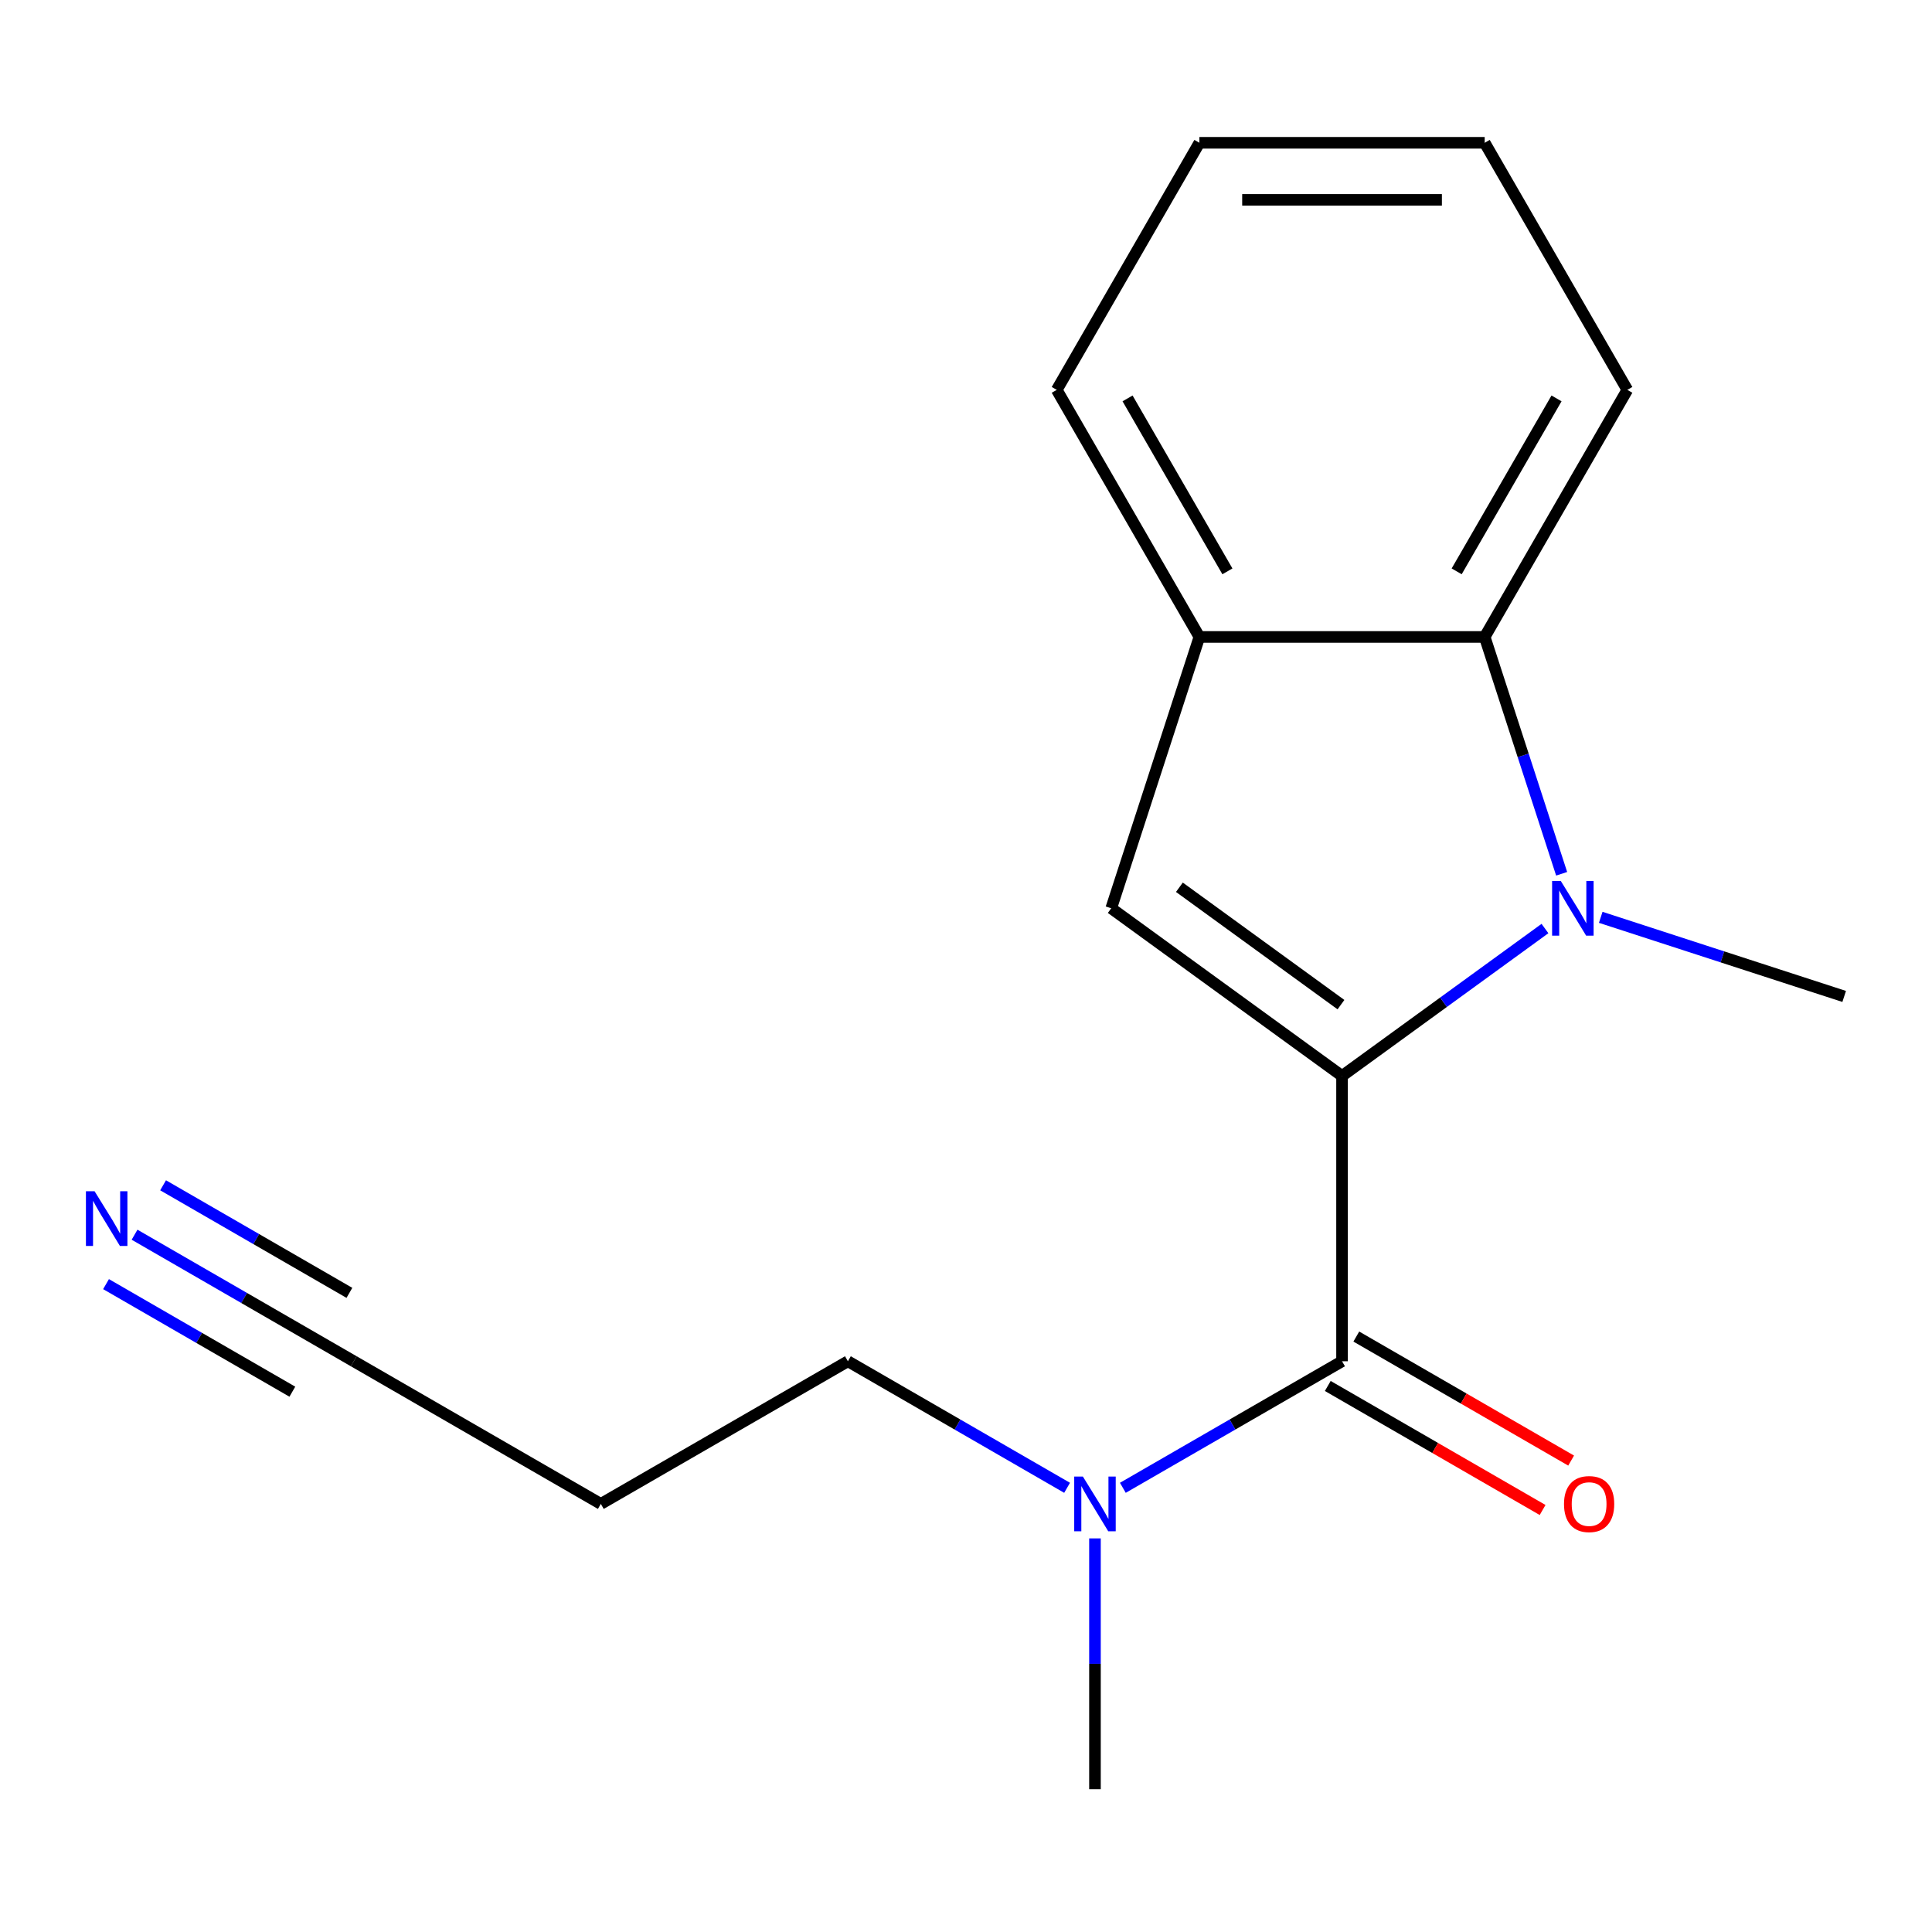 <?xml version='1.0' encoding='iso-8859-1'?>
<svg version='1.1' baseProfile='full'
              xmlns='http://www.w3.org/2000/svg'
                      xmlns:rdkit='http://www.rdkit.org/xml'
                      xmlns:xlink='http://www.w3.org/1999/xlink'
                  xml:space='preserve'
width='1000px' height='1000px' viewBox='0 0 1000 1000'>
<!-- END OF HEADER -->
<rect style='opacity:1.0;fill:#FFFFFF;stroke:none' width='1000' height='1000' x='0' y='0'> </rect>
<path class='bond-0' d='M 694.639,556.918 L 747.156,518.762' style='fill:none;fill-rule:evenodd;stroke:#000000;stroke-width:6px;stroke-linecap:butt;stroke-linejoin:miter;stroke-opacity:1' />
<path class='bond-0' d='M 747.156,518.762 L 799.673,480.606' style='fill:none;fill-rule:evenodd;stroke:#0000FF;stroke-width:6px;stroke-linecap:butt;stroke-linejoin:miter;stroke-opacity:1' />
<path class='bond-1' d='M 694.639,556.918 L 694.639,704.586' style='fill:none;fill-rule:evenodd;stroke:#000000;stroke-width:6px;stroke-linecap:butt;stroke-linejoin:miter;stroke-opacity:1' />
<path class='bond-2' d='M 694.639,556.918 L 575.173,470.121' style='fill:none;fill-rule:evenodd;stroke:#000000;stroke-width:6px;stroke-linecap:butt;stroke-linejoin:miter;stroke-opacity:1' />
<path class='bond-2' d='M 694.078,520.005 L 610.452,459.247' style='fill:none;fill-rule:evenodd;stroke:#000000;stroke-width:6px;stroke-linecap:butt;stroke-linejoin:miter;stroke-opacity:1' />
<path class='bond-3' d='M 808.304,452.269 L 788.389,390.975' style='fill:none;fill-rule:evenodd;stroke:#0000FF;stroke-width:6px;stroke-linecap:butt;stroke-linejoin:miter;stroke-opacity:1' />
<path class='bond-3' d='M 788.389,390.975 L 768.473,329.68' style='fill:none;fill-rule:evenodd;stroke:#000000;stroke-width:6px;stroke-linecap:butt;stroke-linejoin:miter;stroke-opacity:1' />
<path class='bond-9' d='M 828.536,474.81 L 891.541,495.282' style='fill:none;fill-rule:evenodd;stroke:#0000FF;stroke-width:6px;stroke-linecap:butt;stroke-linejoin:miter;stroke-opacity:1' />
<path class='bond-9' d='M 891.541,495.282 L 954.545,515.753' style='fill:none;fill-rule:evenodd;stroke:#000000;stroke-width:6px;stroke-linecap:butt;stroke-linejoin:miter;stroke-opacity:1' />
<path class='bond-6' d='M 694.639,704.586 L 637.912,737.337' style='fill:none;fill-rule:evenodd;stroke:#000000;stroke-width:6px;stroke-linecap:butt;stroke-linejoin:miter;stroke-opacity:1' />
<path class='bond-6' d='M 637.912,737.337 L 581.186,770.088' style='fill:none;fill-rule:evenodd;stroke:#0000FF;stroke-width:6px;stroke-linecap:butt;stroke-linejoin:miter;stroke-opacity:1' />
<path class='bond-8' d='M 687.255,717.375 L 742.852,749.473' style='fill:none;fill-rule:evenodd;stroke:#000000;stroke-width:6px;stroke-linecap:butt;stroke-linejoin:miter;stroke-opacity:1' />
<path class='bond-8' d='M 742.852,749.473 L 798.448,781.572' style='fill:none;fill-rule:evenodd;stroke:#FF0000;stroke-width:6px;stroke-linecap:butt;stroke-linejoin:miter;stroke-opacity:1' />
<path class='bond-8' d='M 702.022,691.798 L 757.618,723.896' style='fill:none;fill-rule:evenodd;stroke:#000000;stroke-width:6px;stroke-linecap:butt;stroke-linejoin:miter;stroke-opacity:1' />
<path class='bond-8' d='M 757.618,723.896 L 813.215,755.995' style='fill:none;fill-rule:evenodd;stroke:#FF0000;stroke-width:6px;stroke-linecap:butt;stroke-linejoin:miter;stroke-opacity:1' />
<path class='bond-4' d='M 575.173,470.121 L 620.805,329.68' style='fill:none;fill-rule:evenodd;stroke:#000000;stroke-width:6px;stroke-linecap:butt;stroke-linejoin:miter;stroke-opacity:1' />
<path class='bond-11' d='M 768.473,329.68 L 842.307,201.796' style='fill:none;fill-rule:evenodd;stroke:#000000;stroke-width:6px;stroke-linecap:butt;stroke-linejoin:miter;stroke-opacity:1' />
<path class='bond-11' d='M 753.971,295.731 L 805.655,206.212' style='fill:none;fill-rule:evenodd;stroke:#000000;stroke-width:6px;stroke-linecap:butt;stroke-linejoin:miter;stroke-opacity:1' />
<path class='bond-17' d='M 768.473,329.68 L 620.805,329.68' style='fill:none;fill-rule:evenodd;stroke:#000000;stroke-width:6px;stroke-linecap:butt;stroke-linejoin:miter;stroke-opacity:1' />
<path class='bond-13' d='M 620.805,329.68 L 546.971,201.796' style='fill:none;fill-rule:evenodd;stroke:#000000;stroke-width:6px;stroke-linecap:butt;stroke-linejoin:miter;stroke-opacity:1' />
<path class='bond-13' d='M 635.306,295.731 L 583.623,206.212' style='fill:none;fill-rule:evenodd;stroke:#000000;stroke-width:6px;stroke-linecap:butt;stroke-linejoin:miter;stroke-opacity:1' />
<path class='bond-5' d='M 69.649,639.084 L 126.375,671.835' style='fill:none;fill-rule:evenodd;stroke:#0000FF;stroke-width:6px;stroke-linecap:butt;stroke-linejoin:miter;stroke-opacity:1' />
<path class='bond-5' d='M 126.375,671.835 L 183.101,704.586' style='fill:none;fill-rule:evenodd;stroke:#000000;stroke-width:6px;stroke-linecap:butt;stroke-linejoin:miter;stroke-opacity:1' />
<path class='bond-5' d='M 54.882,664.661 L 103.099,692.5' style='fill:none;fill-rule:evenodd;stroke:#0000FF;stroke-width:6px;stroke-linecap:butt;stroke-linejoin:miter;stroke-opacity:1' />
<path class='bond-5' d='M 103.099,692.5 L 151.317,720.338' style='fill:none;fill-rule:evenodd;stroke:#000000;stroke-width:6px;stroke-linecap:butt;stroke-linejoin:miter;stroke-opacity:1' />
<path class='bond-5' d='M 84.416,613.507 L 132.633,641.346' style='fill:none;fill-rule:evenodd;stroke:#0000FF;stroke-width:6px;stroke-linecap:butt;stroke-linejoin:miter;stroke-opacity:1' />
<path class='bond-5' d='M 132.633,641.346 L 180.85,669.184' style='fill:none;fill-rule:evenodd;stroke:#000000;stroke-width:6px;stroke-linecap:butt;stroke-linejoin:miter;stroke-opacity:1' />
<path class='bond-12' d='M 552.323,770.088 L 495.596,737.337' style='fill:none;fill-rule:evenodd;stroke:#0000FF;stroke-width:6px;stroke-linecap:butt;stroke-linejoin:miter;stroke-opacity:1' />
<path class='bond-12' d='M 495.596,737.337 L 438.87,704.586' style='fill:none;fill-rule:evenodd;stroke:#000000;stroke-width:6px;stroke-linecap:butt;stroke-linejoin:miter;stroke-opacity:1' />
<path class='bond-14' d='M 566.754,796.272 L 566.754,861.18' style='fill:none;fill-rule:evenodd;stroke:#0000FF;stroke-width:6px;stroke-linecap:butt;stroke-linejoin:miter;stroke-opacity:1' />
<path class='bond-14' d='M 566.754,861.18 L 566.754,926.088' style='fill:none;fill-rule:evenodd;stroke:#000000;stroke-width:6px;stroke-linecap:butt;stroke-linejoin:miter;stroke-opacity:1' />
<path class='bond-7' d='M 183.101,704.586 L 310.986,778.42' style='fill:none;fill-rule:evenodd;stroke:#000000;stroke-width:6px;stroke-linecap:butt;stroke-linejoin:miter;stroke-opacity:1' />
<path class='bond-10' d='M 310.986,778.42 L 438.87,704.586' style='fill:none;fill-rule:evenodd;stroke:#000000;stroke-width:6px;stroke-linecap:butt;stroke-linejoin:miter;stroke-opacity:1' />
<path class='bond-15' d='M 842.307,201.796 L 768.473,73.912' style='fill:none;fill-rule:evenodd;stroke:#000000;stroke-width:6px;stroke-linecap:butt;stroke-linejoin:miter;stroke-opacity:1' />
<path class='bond-16' d='M 546.971,201.796 L 620.805,73.912' style='fill:none;fill-rule:evenodd;stroke:#000000;stroke-width:6px;stroke-linecap:butt;stroke-linejoin:miter;stroke-opacity:1' />
<path class='bond-18' d='M 768.473,73.912 L 620.805,73.912' style='fill:none;fill-rule:evenodd;stroke:#000000;stroke-width:6px;stroke-linecap:butt;stroke-linejoin:miter;stroke-opacity:1' />
<path class='bond-18' d='M 746.323,103.445 L 642.955,103.445' style='fill:none;fill-rule:evenodd;stroke:#000000;stroke-width:6px;stroke-linecap:butt;stroke-linejoin:miter;stroke-opacity:1' />
<path  class='atom-1' d='M 807.845 455.961
L 817.125 470.961
Q 818.045 472.441, 819.525 475.121
Q 821.005 477.801, 821.085 477.961
L 821.085 455.961
L 824.845 455.961
L 824.845 484.281
L 820.965 484.281
L 811.005 467.881
Q 809.845 465.961, 808.605 463.761
Q 807.405 461.561, 807.045 460.881
L 807.045 484.281
L 803.365 484.281
L 803.365 455.961
L 807.845 455.961
' fill='#0000FF'/>
<path  class='atom-6' d='M 48.957 616.592
L 58.237 631.592
Q 59.157 633.072, 60.637 635.752
Q 62.117 638.432, 62.197 638.592
L 62.197 616.592
L 65.957 616.592
L 65.957 644.912
L 62.077 644.912
L 52.117 628.512
Q 50.957 626.592, 49.717 624.392
Q 48.517 622.192, 48.157 621.512
L 48.157 644.912
L 44.477 644.912
L 44.477 616.592
L 48.957 616.592
' fill='#0000FF'/>
<path  class='atom-7' d='M 560.494 764.26
L 569.774 779.26
Q 570.694 780.74, 572.174 783.42
Q 573.654 786.1, 573.734 786.26
L 573.734 764.26
L 577.494 764.26
L 577.494 792.58
L 573.614 792.58
L 563.654 776.18
Q 562.494 774.26, 561.254 772.06
Q 560.054 769.86, 559.694 769.18
L 559.694 792.58
L 556.014 792.58
L 556.014 764.26
L 560.494 764.26
' fill='#0000FF'/>
<path  class='atom-9' d='M 809.523 778.5
Q 809.523 771.7, 812.883 767.9
Q 816.243 764.1, 822.523 764.1
Q 828.803 764.1, 832.163 767.9
Q 835.523 771.7, 835.523 778.5
Q 835.523 785.38, 832.123 789.3
Q 828.723 793.18, 822.523 793.18
Q 816.283 793.18, 812.883 789.3
Q 809.523 785.42, 809.523 778.5
M 822.523 789.98
Q 826.843 789.98, 829.163 787.1
Q 831.523 784.18, 831.523 778.5
Q 831.523 772.94, 829.163 770.14
Q 826.843 767.3, 822.523 767.3
Q 818.203 767.3, 815.843 770.1
Q 813.523 772.9, 813.523 778.5
Q 813.523 784.22, 815.843 787.1
Q 818.203 789.98, 822.523 789.98
' fill='#FF0000'/>
</svg>
